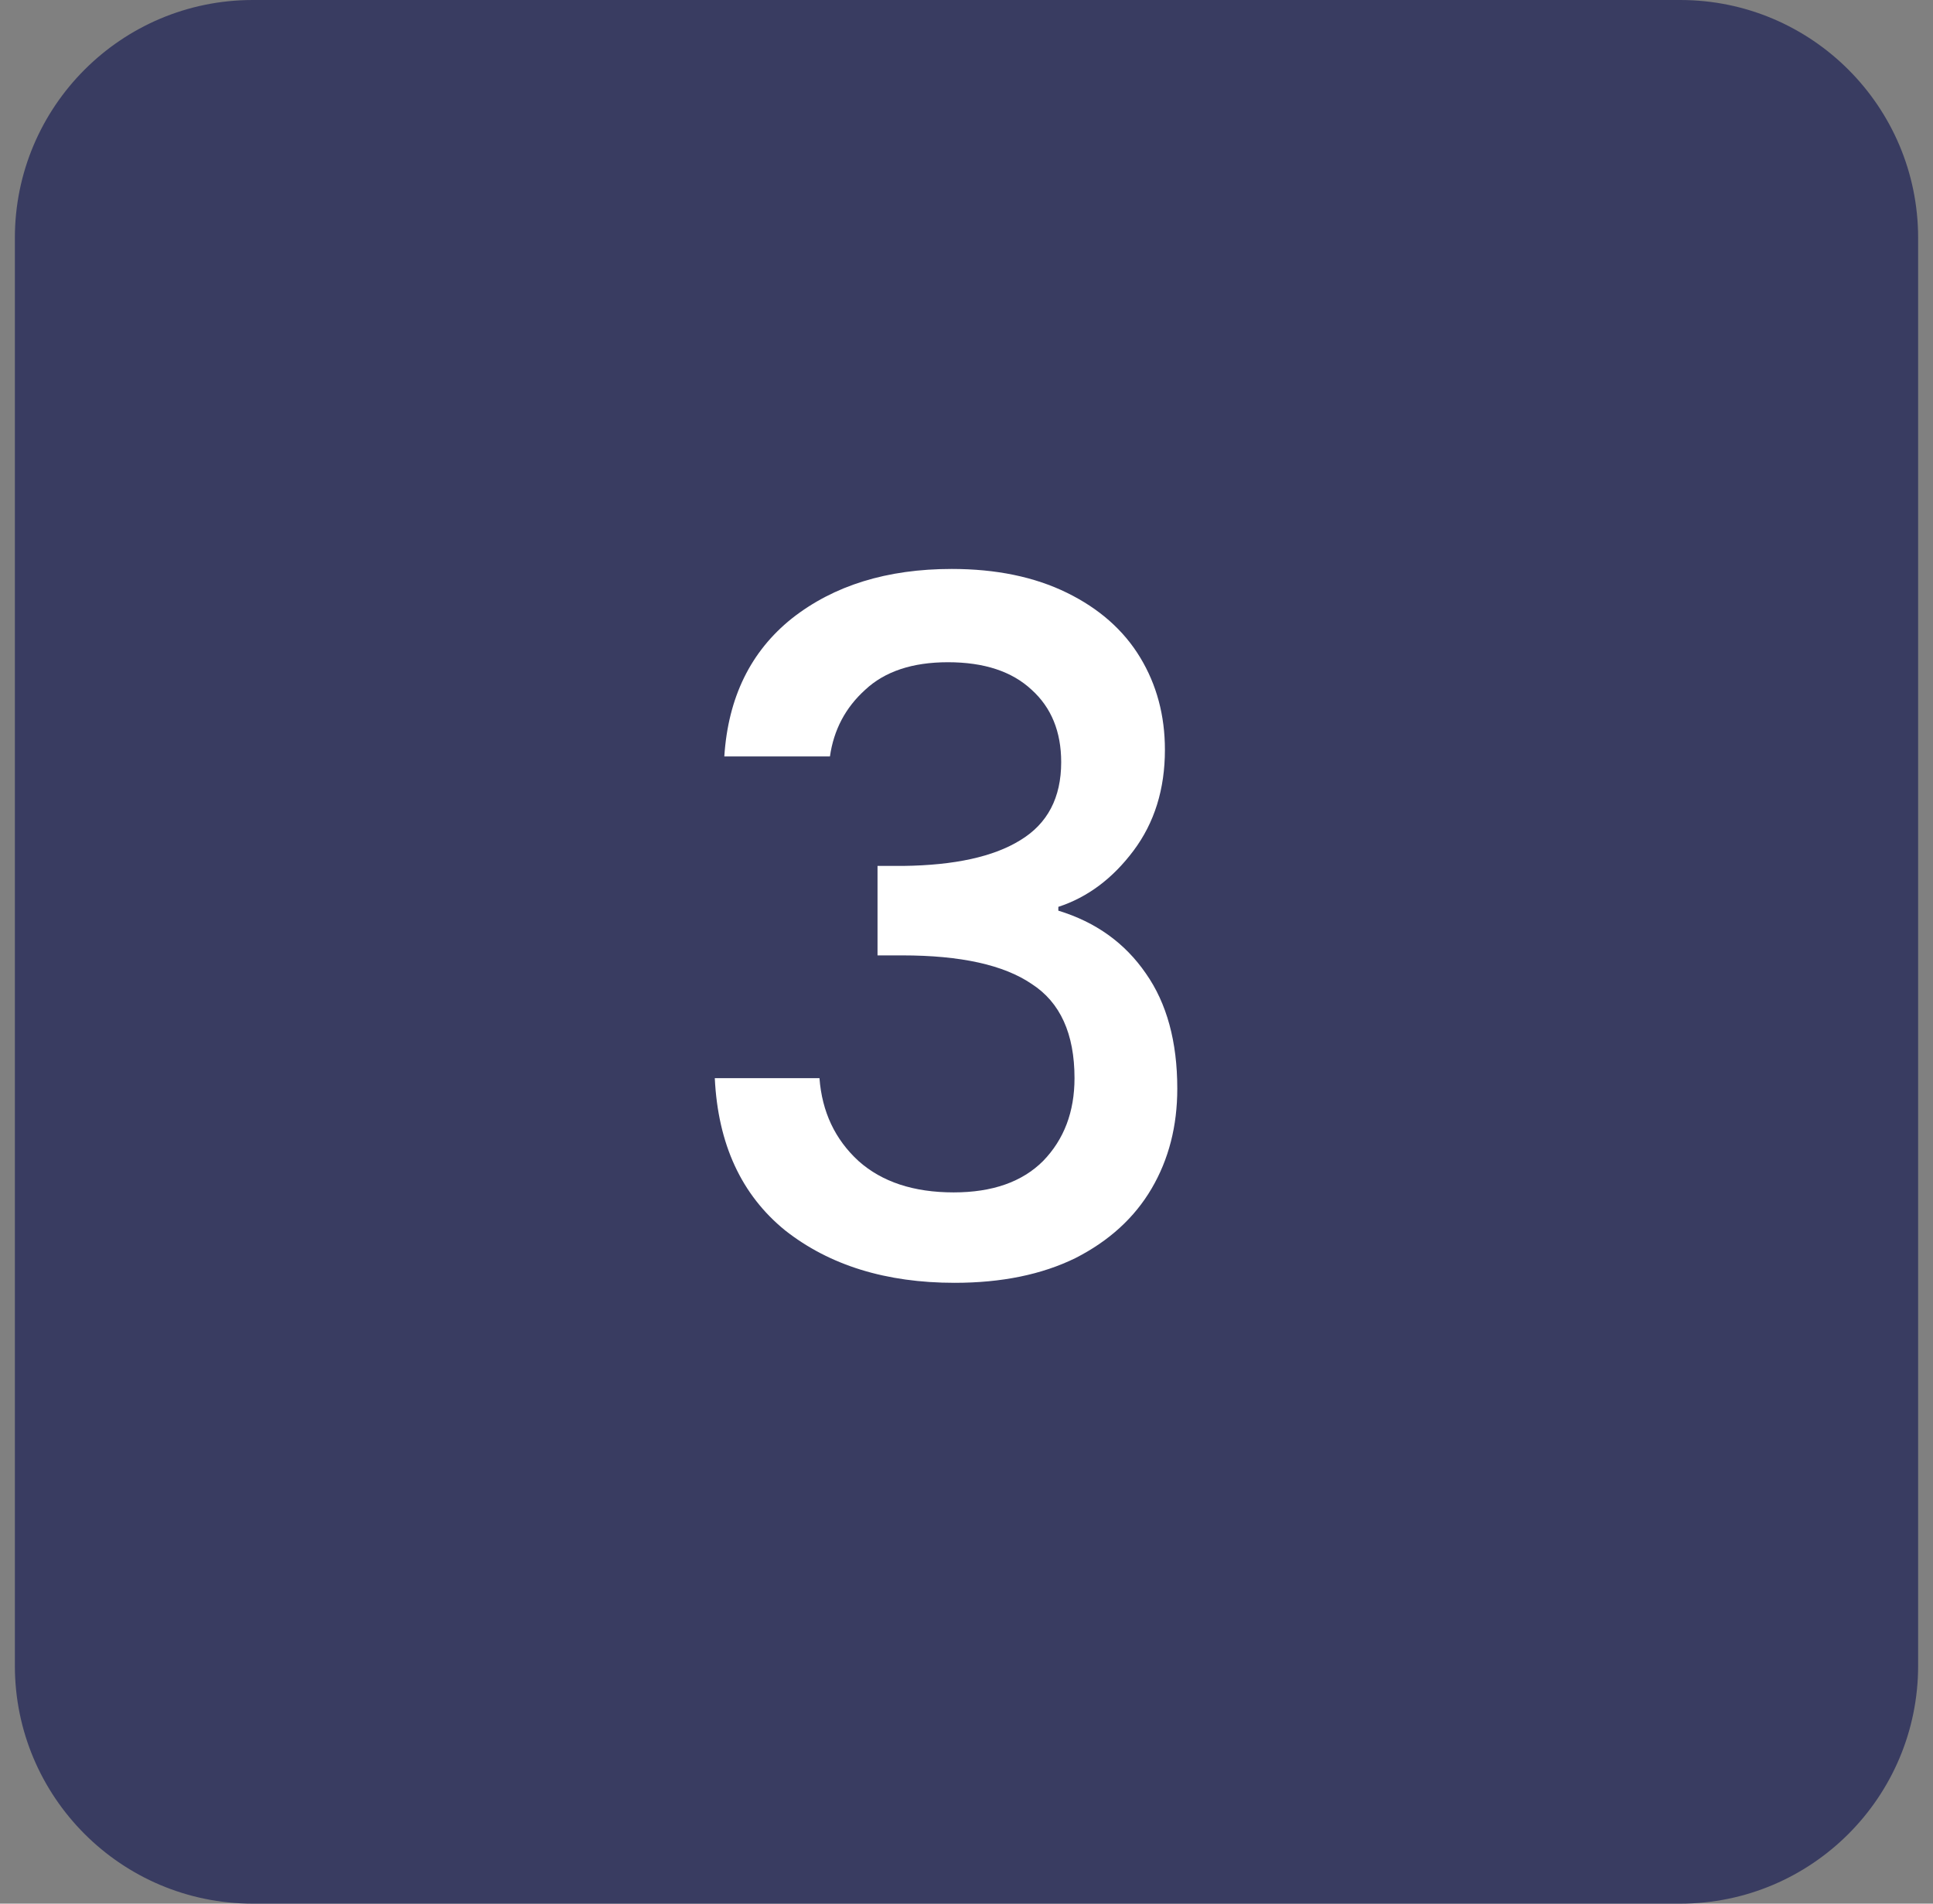<svg width="65" height="64" viewBox="0 0 65 64" fill="none" xmlns="http://www.w3.org/2000/svg">
<rect x="0" y="0" width="65" height="64" fill="#808080" stroke="none"/>
<path d="M0.5 8C0.5 3.582 4.082 0 8.5 0H56.5C60.918 0 64.5 3.582 64.5 8V56C64.5 60.418 60.918 64 56.5 64H8.5C4.082 64 0.5 60.418 0.5 56V8Z" fill="#393C61"/>
<path d="M24.356 25.432C24.484 23.448 25.241 21.901 26.628 20.792C28.036 19.683 29.828 19.128 32.004 19.128C33.497 19.128 34.788 19.395 35.876 19.928C36.964 20.461 37.785 21.187 38.34 22.104C38.895 23.021 39.172 24.056 39.172 25.208C39.172 26.531 38.82 27.661 38.116 28.6C37.412 29.539 36.569 30.168 35.588 30.488V30.616C36.847 31 37.828 31.704 38.532 32.728C39.236 33.731 39.588 35.021 39.588 36.6C39.588 37.859 39.3 38.979 38.724 39.96C38.148 40.941 37.295 41.72 36.164 42.296C35.033 42.851 33.679 43.128 32.1 43.128C29.796 43.128 27.897 42.541 26.404 41.368C24.932 40.173 24.143 38.467 24.036 36.248H27.556C27.641 37.379 28.079 38.307 28.868 39.032C29.657 39.736 30.724 40.088 32.068 40.088C33.369 40.088 34.372 39.736 35.076 39.032C35.78 38.307 36.132 37.379 36.132 36.248C36.132 34.755 35.652 33.699 34.692 33.08C33.753 32.44 32.303 32.12 30.34 32.12H29.508V29.112H30.372C32.1 29.091 33.412 28.803 34.308 28.248C35.225 27.693 35.684 26.819 35.684 25.624C35.684 24.6 35.353 23.789 34.692 23.192C34.031 22.573 33.092 22.264 31.876 22.264C30.681 22.264 29.753 22.573 29.092 23.192C28.431 23.789 28.036 24.536 27.908 25.432H24.356Z" fill="white"/>
</svg>
